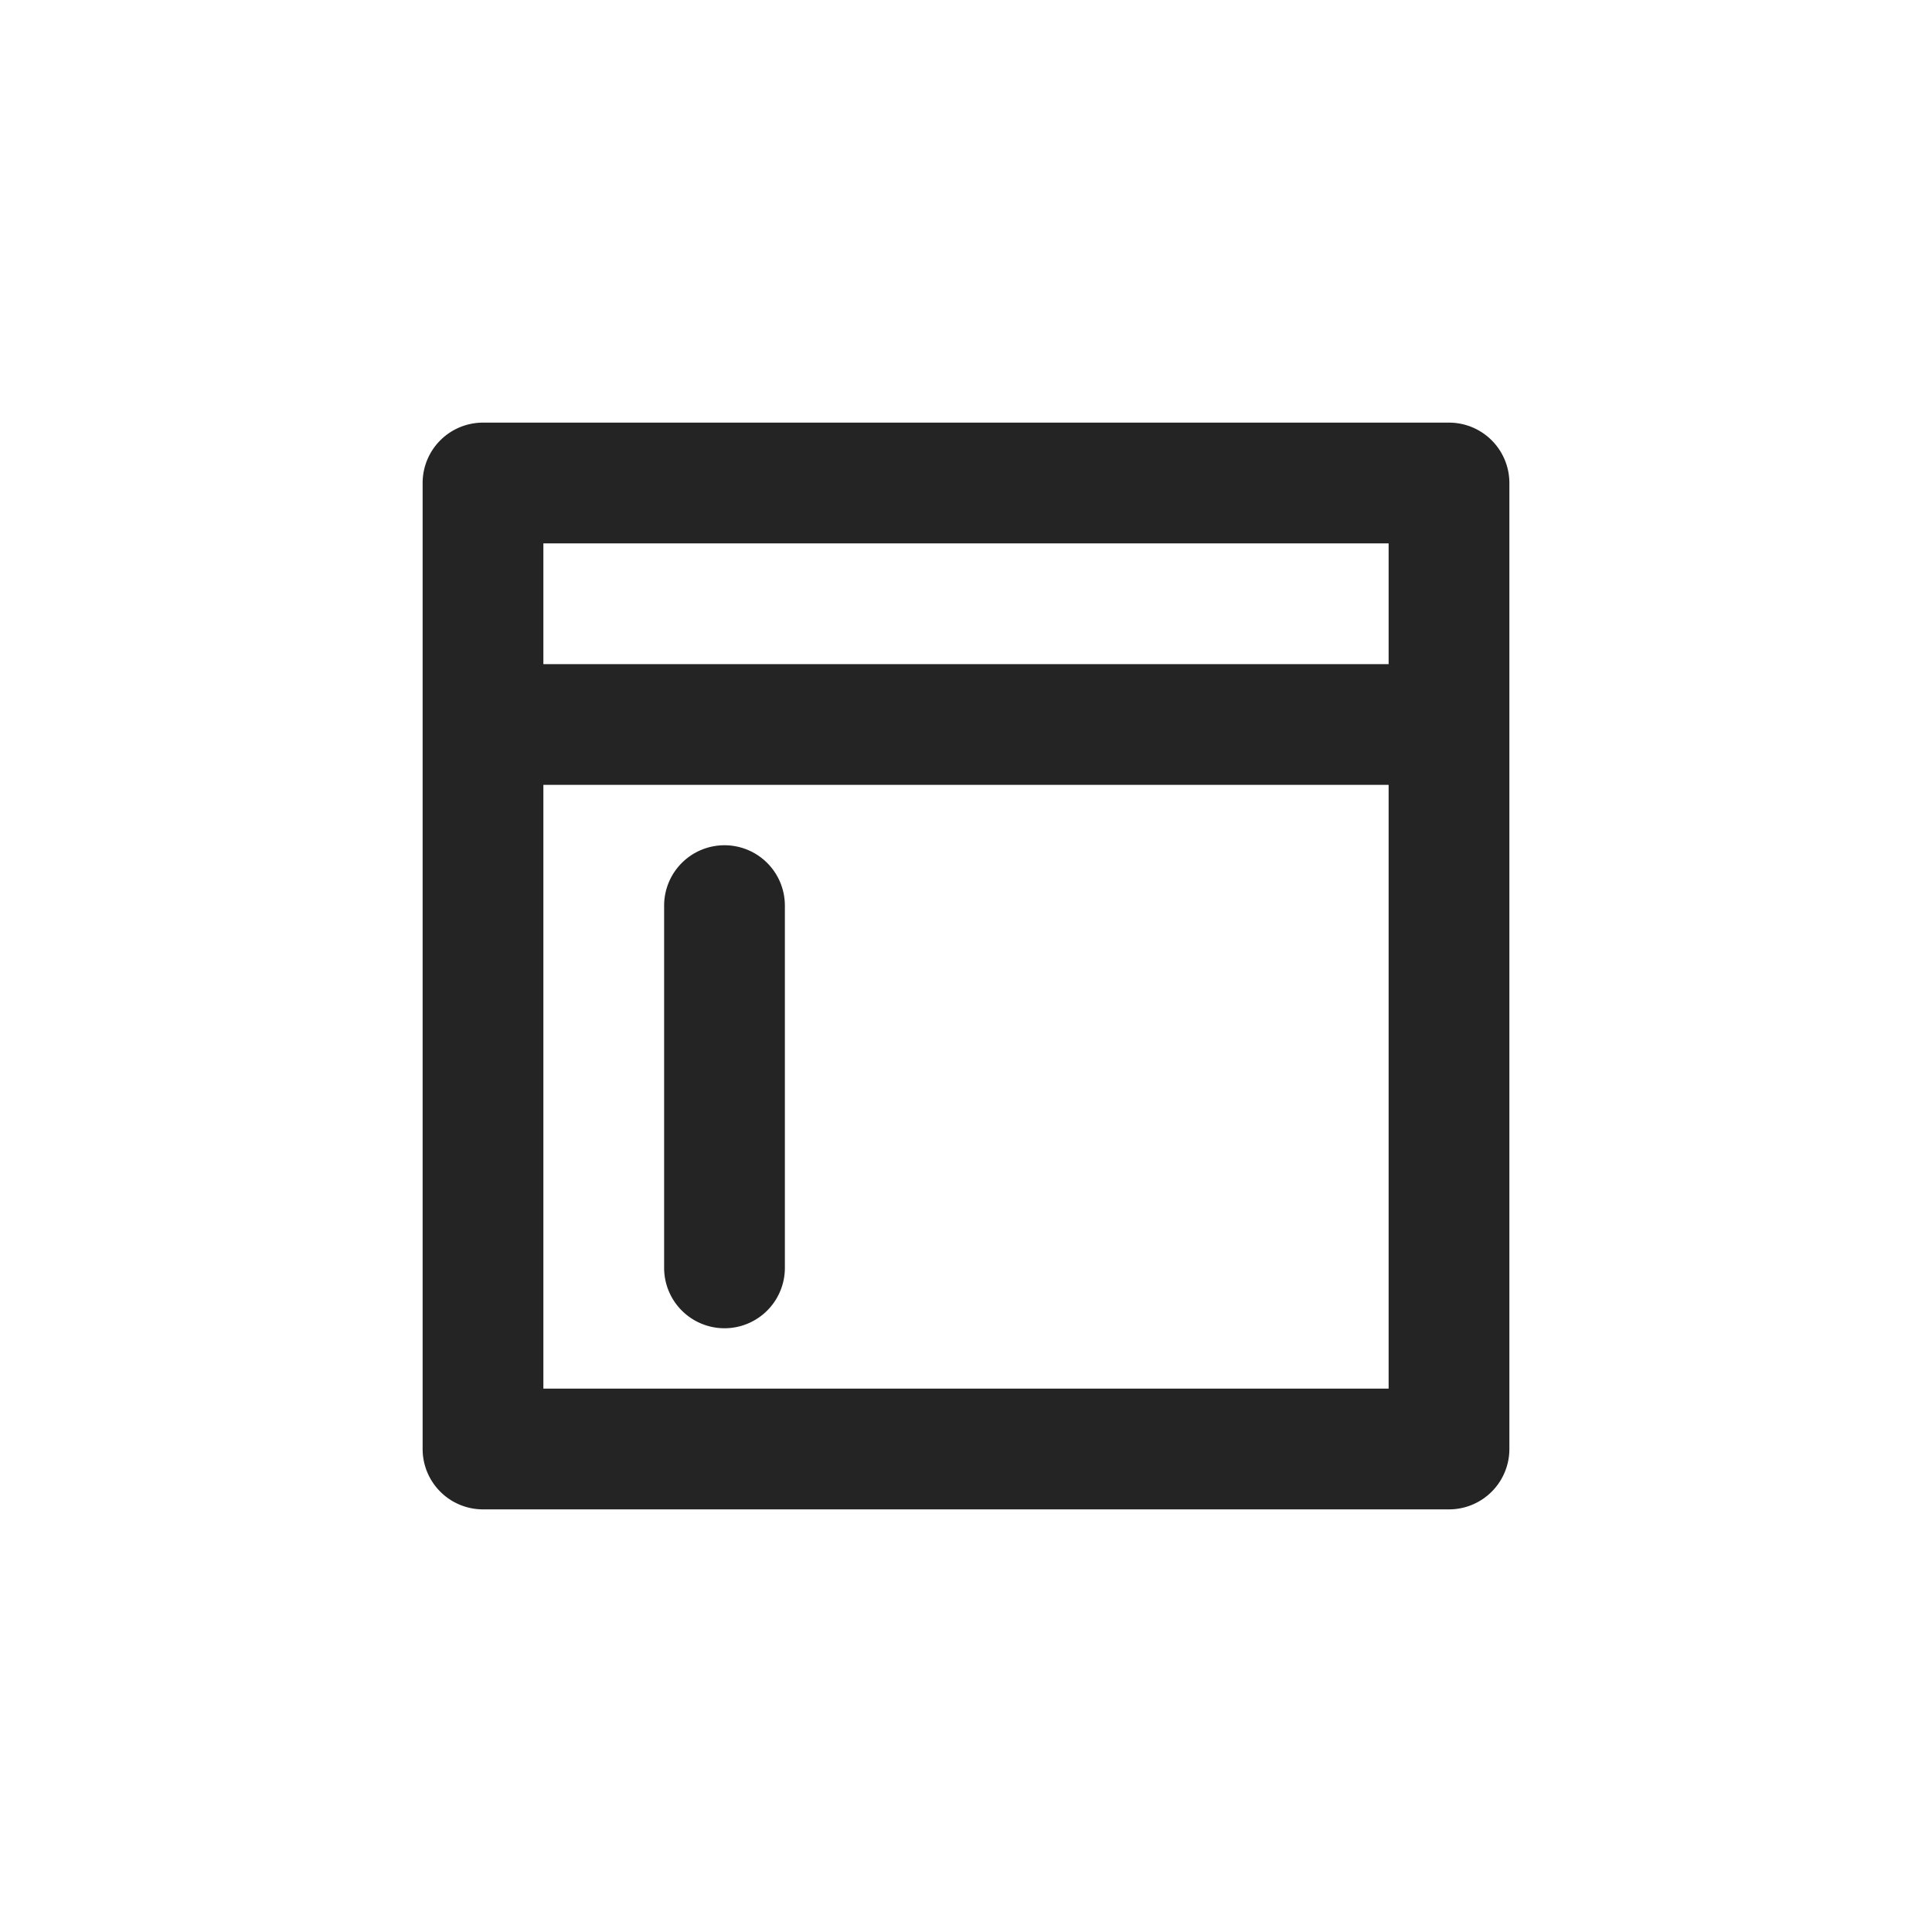 <?xml version="1.0" standalone="no"?><!DOCTYPE svg PUBLIC "-//W3C//DTD SVG 1.1//EN" "http://www.w3.org/Graphics/SVG/1.1/DTD/svg11.dtd"><svg t="1727877353037" class="icon" viewBox="0 0 1024 1024" version="1.1" xmlns="http://www.w3.org/2000/svg" p-id="27861" xmlns:xlink="http://www.w3.org/1999/xlink" width="200" height="200"><path d="M288 416v320h448V416H288z m0-64h448V288H288v64zM256 224h512a32 32 0 0 1 32 32v512a32 32 0 0 1-32 32H256a32 32 0 0 1-32-32V256a32 32 0 0 1 32-32z m128 224a32 32 0 0 1 32 32v192a32 32 0 0 1-64 0v-192a32 32 0 0 1 32-32z" fill="#242424" p-id="27862"></path></svg>